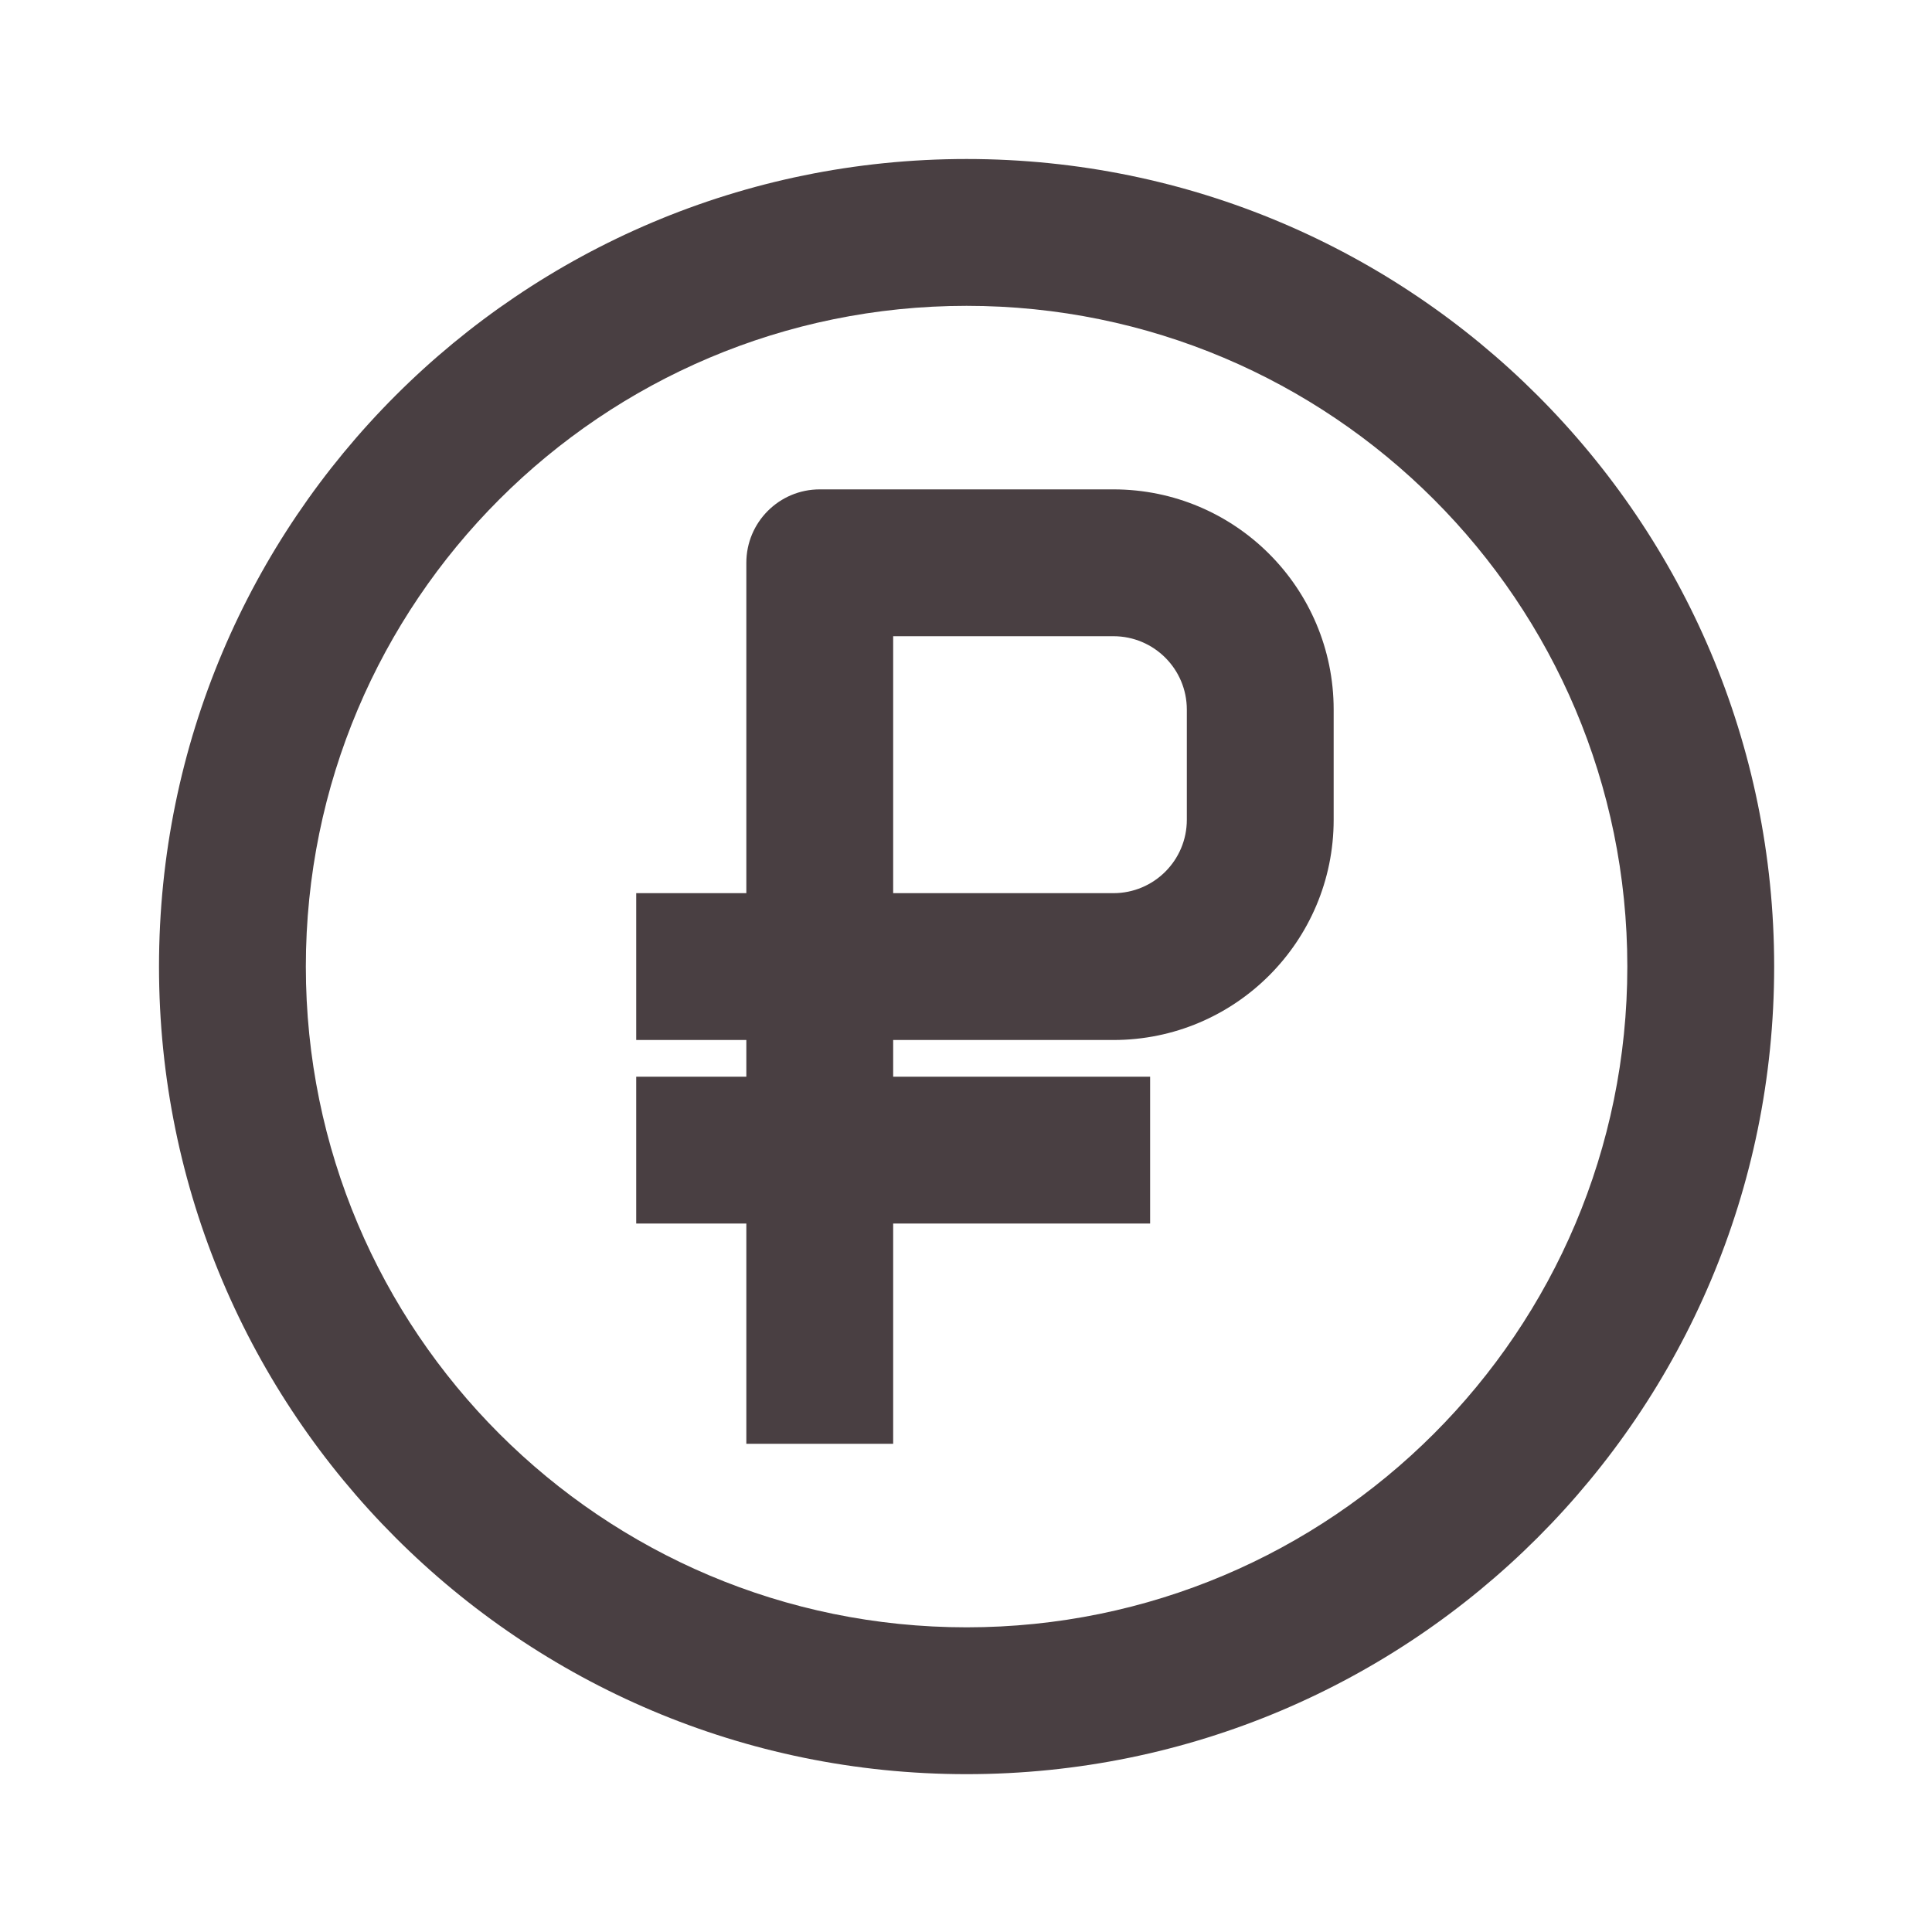 <?xml version="1.0" encoding="UTF-8"?> <svg xmlns="http://www.w3.org/2000/svg" xmlns:xlink="http://www.w3.org/1999/xlink" width="500" zoomAndPan="magnify" viewBox="0 0 375 375" height="500" preserveAspectRatio="xMidYMid meet"> <defs> <clipPath id="id1"> <path d="M 30.863 30.863 L 344.363 30.863 L 344.363 344.363 L 30.863 344.363 Z M 30.863 30.863 " clip-rule="nonzero"></path> </clipPath> </defs> <g clip-path="url(#id1)"> <path fill="rgb(28.629%, 24.709%, 25.879%)" d="M 187.613 59.363 C 116.781 59.363 59.363 116.781 59.363 187.613 C 59.363 258.445 116.781 315.863 187.613 315.863 C 258.445 315.863 315.863 258.445 315.863 187.613 C 315.863 116.781 258.445 59.363 187.613 59.363 Z M 30.863 187.613 C 30.863 101.043 101.043 30.863 187.613 30.863 C 274.184 30.863 344.363 101.043 344.363 187.613 C 344.363 274.184 274.184 344.363 187.613 344.363 C 101.043 344.363 30.863 274.184 30.863 187.613 Z M 30.863 187.613 " fill-opacity="1" fill-rule="evenodd"></path> </g> <path fill="rgb(28.629%, 24.709%, 25.879%)" d="M 144.863 109.238 C 144.863 101.367 151.242 94.988 159.113 94.988 L 216.113 94.988 C 239.723 94.988 258.863 114.129 258.863 137.738 L 258.863 159.113 C 258.863 182.723 239.723 201.863 216.113 201.863 L 173.363 201.863 L 173.363 280.238 L 144.863 280.238 L 144.863 201.863 L 123.488 201.863 L 123.488 173.363 L 144.863 173.363 Z M 173.363 173.363 L 216.113 173.363 C 223.984 173.363 230.363 166.984 230.363 159.113 L 230.363 137.738 C 230.363 129.867 223.984 123.488 216.113 123.488 L 173.363 123.488 Z M 173.363 173.363 " fill-opacity="1" fill-rule="evenodd"></path> <path fill="rgb(28.629%, 24.709%, 25.879%)" d="M 123.488 208.988 L 223.238 208.988 L 223.238 237.488 L 123.488 237.488 Z M 123.488 208.988 " fill-opacity="1" fill-rule="evenodd"></path> </svg> 